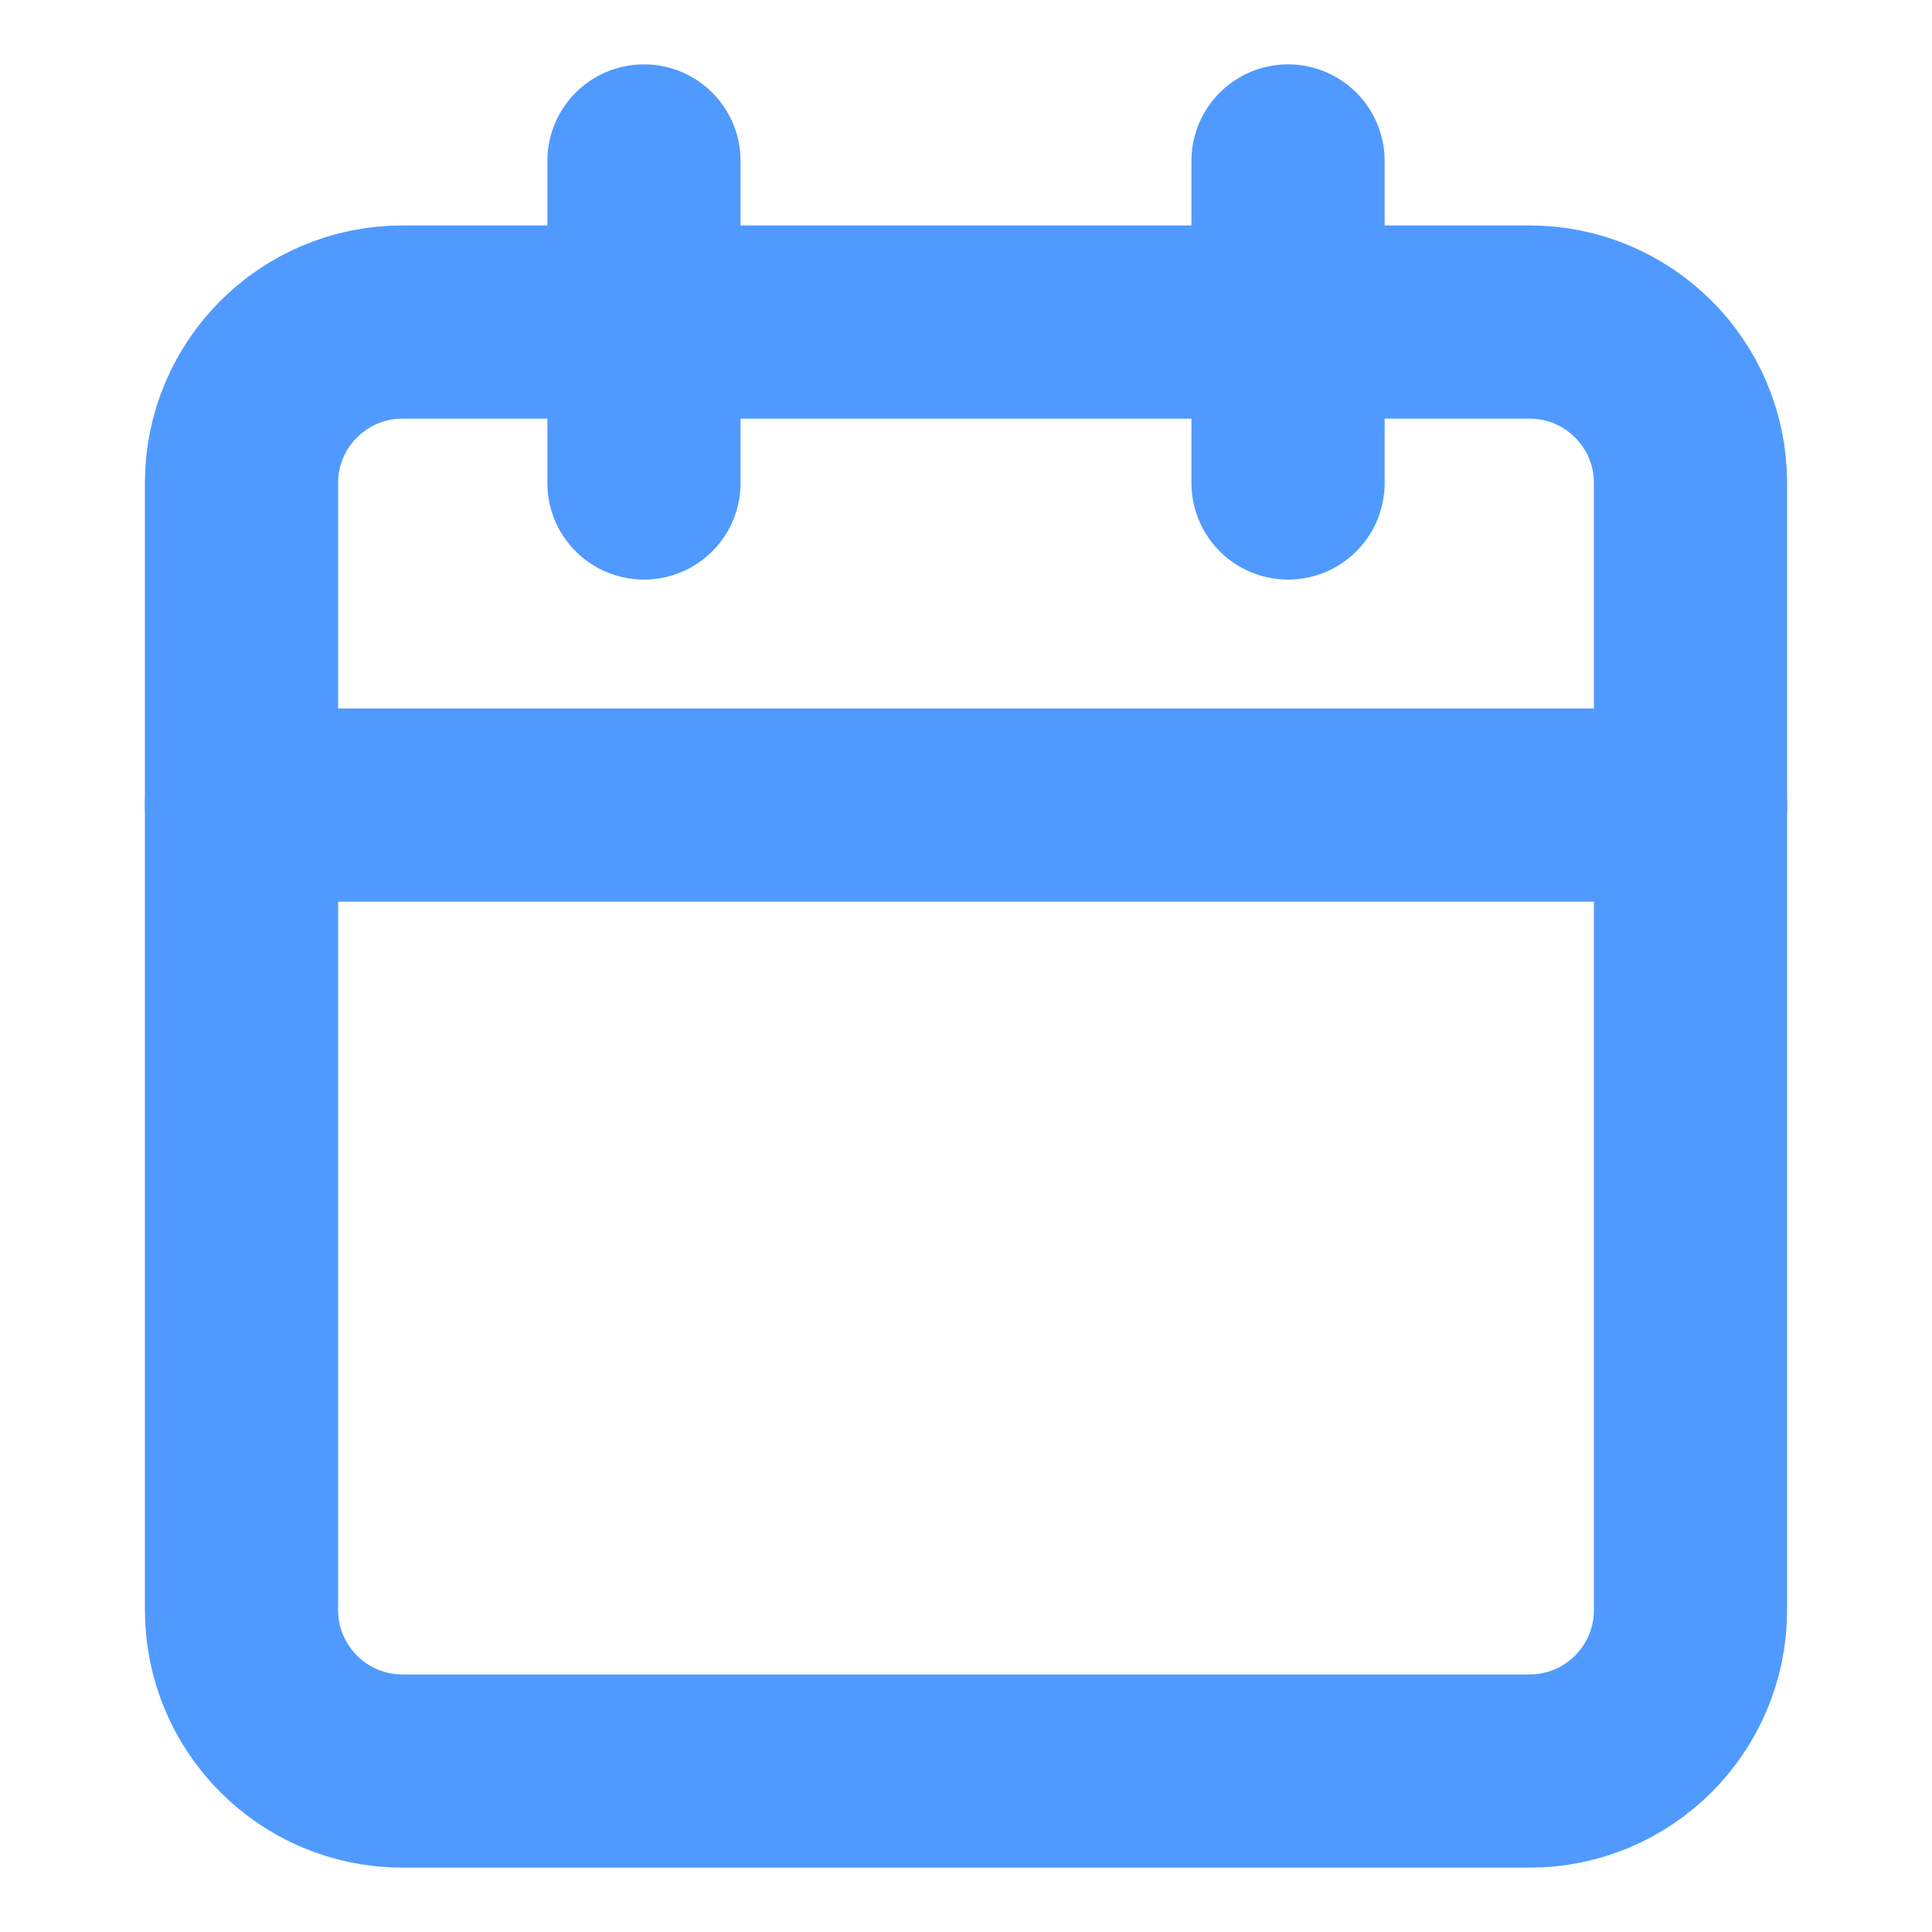 <svg width="16" height="16" viewBox="0 0 16 16" fill="none" xmlns="http://www.w3.org/2000/svg">
<path d="M12.667 2.667H3.333C2.597 2.667 2 3.264 2 4V13.333C2 14.07 2.597 14.667 3.333 14.667H12.667C13.403 14.667 14 14.07 14 13.333V4C14 3.264 13.403 2.667 12.667 2.667Z" stroke="#509AFF" stroke-width="1.6" stroke-linecap="round" stroke-linejoin="round"/>
<path d="M10.667 1.333V4" stroke="#509AFF" stroke-width="1.6" stroke-linecap="round" stroke-linejoin="round"/>
<path d="M5.333 1.333V4" stroke="#509AFF" stroke-width="1.6" stroke-linecap="round" stroke-linejoin="round"/>
<path d="M2 6.667H14" stroke="#509AFF" stroke-width="1.6" stroke-linecap="round" stroke-linejoin="round"/>
</svg>
